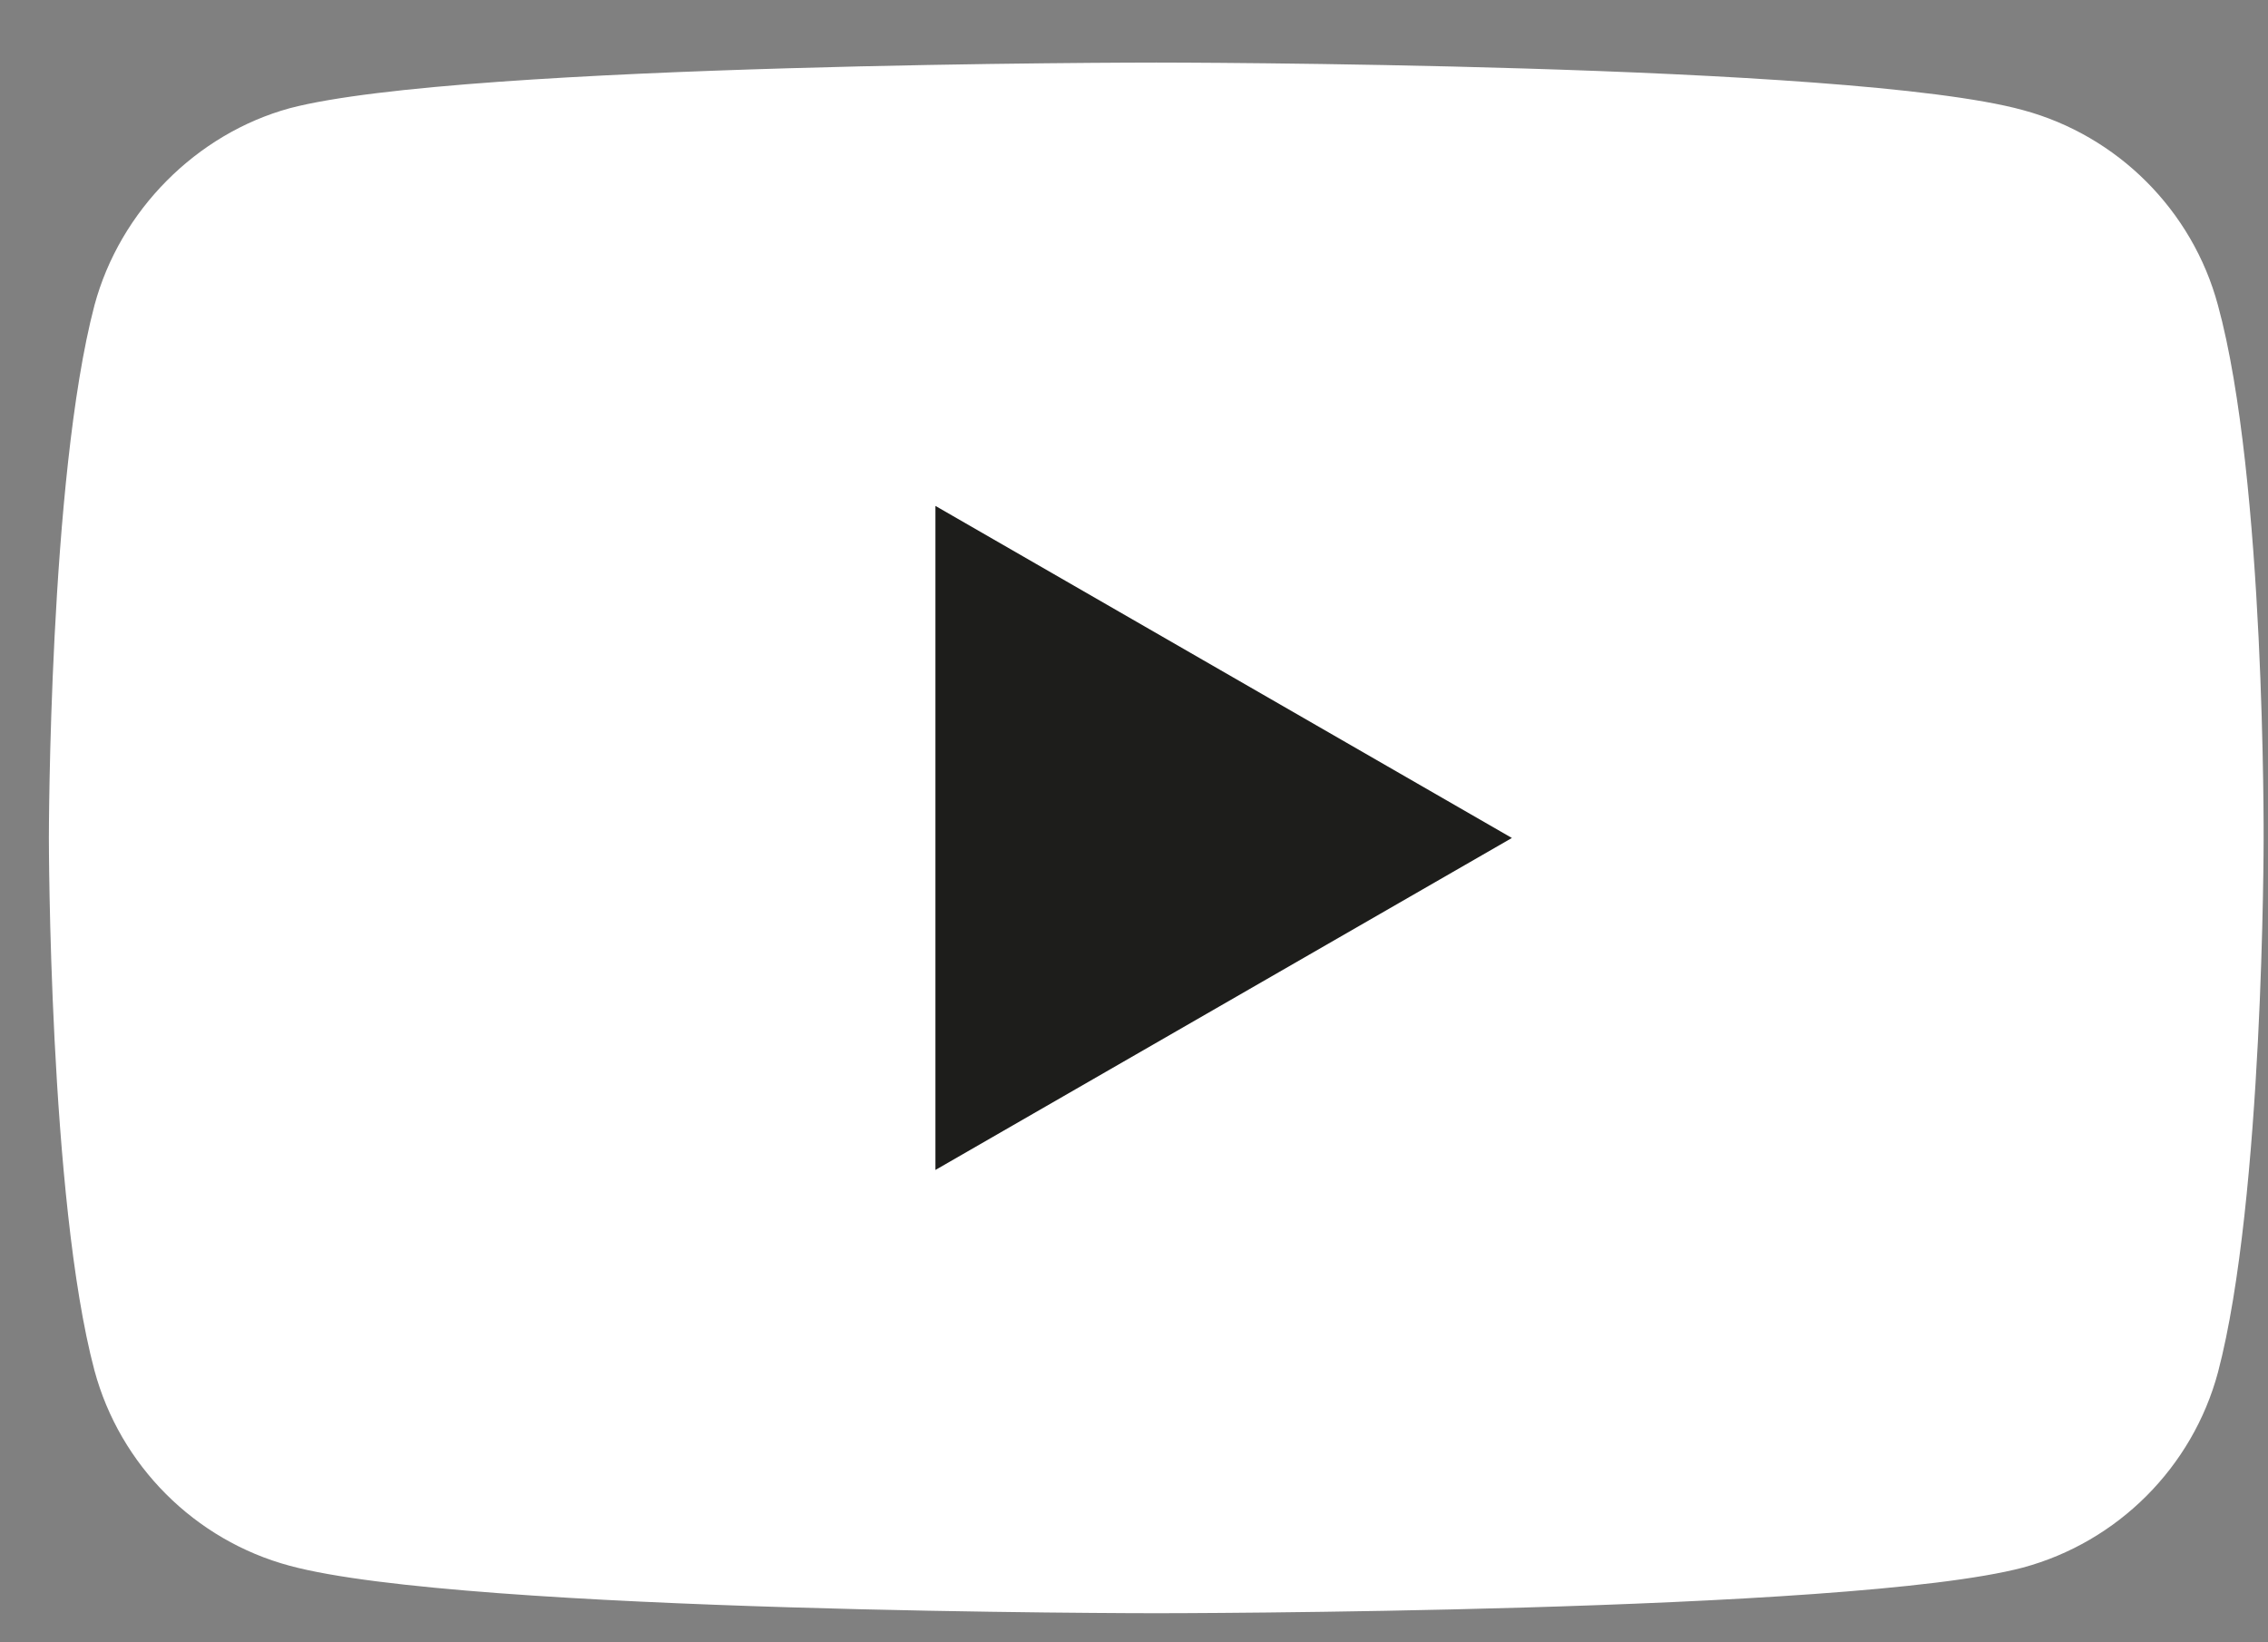 <svg width="29" height="21" viewBox="0 0 29 21" fill="none" xmlns="http://www.w3.org/2000/svg">
<rect x="0" y="0" width="29" height="21" fill="#808080" stroke="none"/>
<path d="M28.36 3.903C28.034 2.69 27.077 1.733 25.864 1.407C23.648 0.8 14.784 0.8 14.784 0.8C14.784 0.8 5.92 0.8 3.704 1.384C2.514 1.71 1.535 2.69 1.208 3.903C0.625 6.119 0.625 10.714 0.625 10.714C0.625 10.714 0.625 15.333 1.208 17.525C1.535 18.738 2.491 19.695 3.704 20.021C5.943 20.628 14.784 20.628 14.784 20.628C14.784 20.628 23.648 20.628 25.864 20.045C27.078 19.718 28.034 18.762 28.36 17.549C28.944 15.333 28.944 10.738 28.944 10.738C28.944 10.738 28.967 6.119 28.36 3.903Z" fill="white"/>
<path d="M11.961 14.96L19.332 10.715L11.961 6.469V14.96Z" fill="#1D1D1B"/>
</svg>
